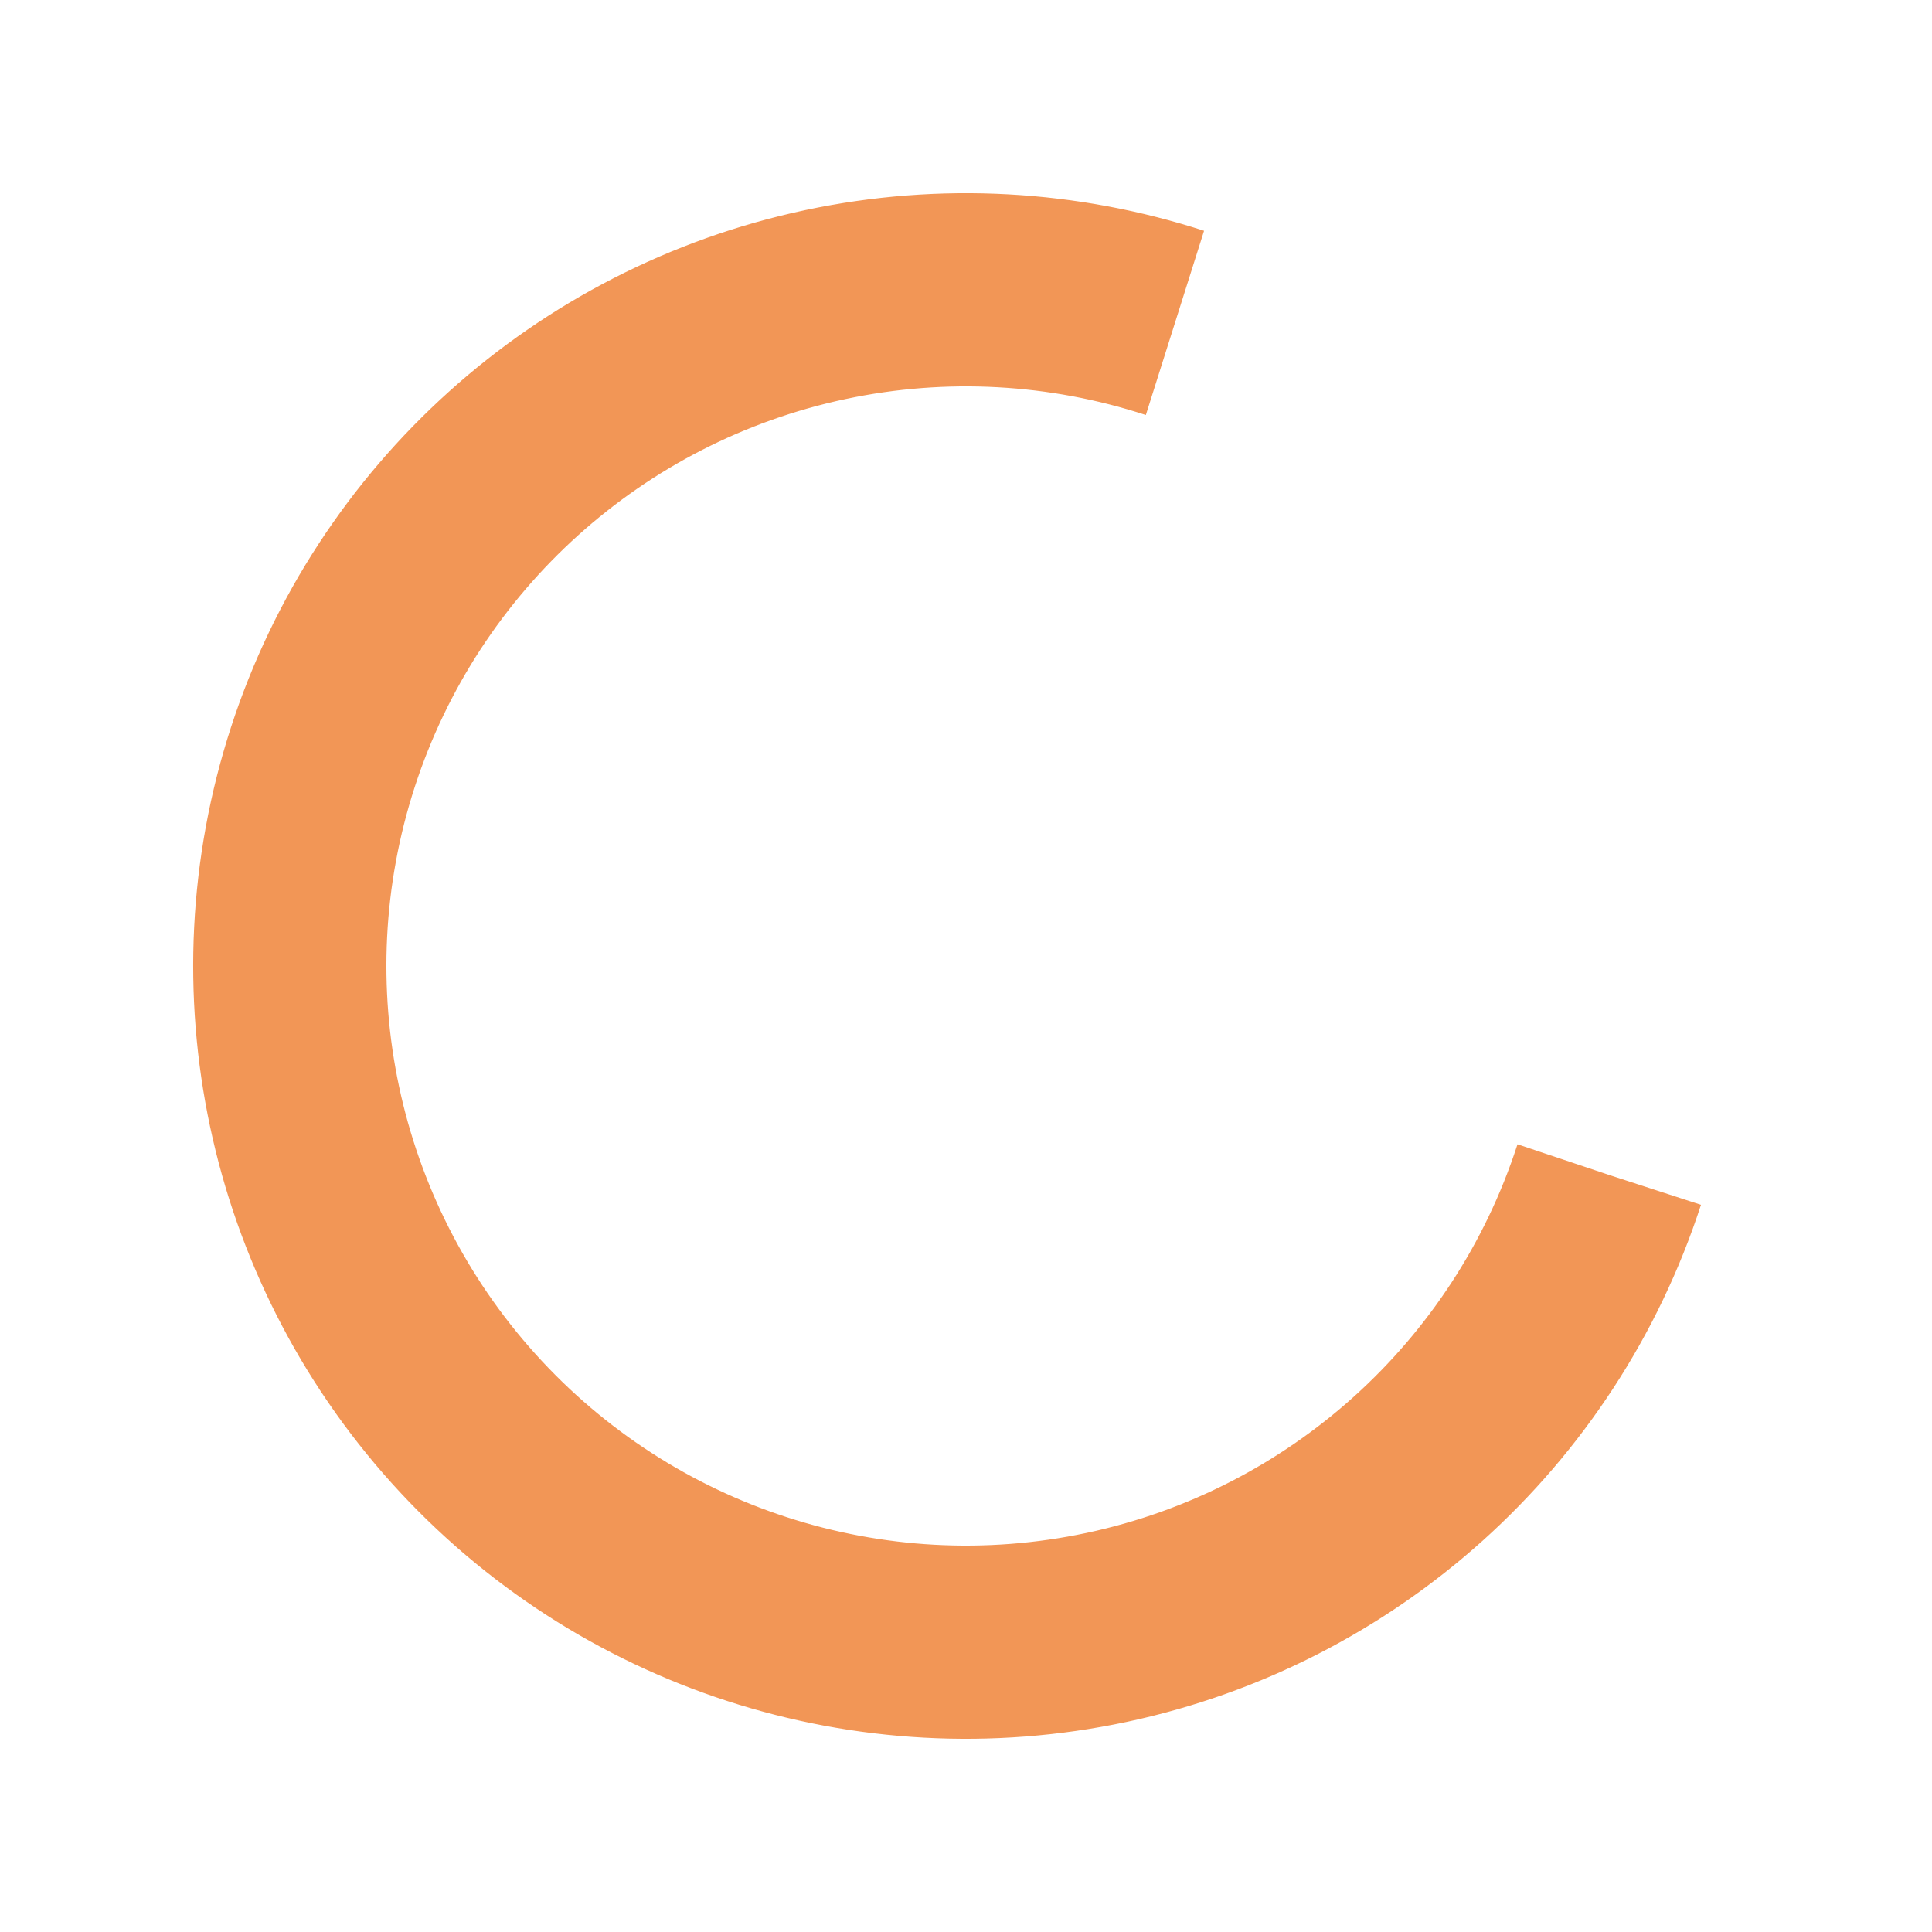 <svg  height="16px" width="16px"  xmlns="http://www.w3.org/2000/svg" viewBox="0 0 100 100" preserveAspectRatio="xMidYMid" class="lds-rolling" style="background: none;"><circle cx="50" cy="50" fill="none" ng-attr-stroke="{{config.color}}" ng-attr-stroke-width="{{config.width}}" ng-attr-r="{{config.radius}}" ng-attr-stroke-dasharray="{{config.dasharray}}" stroke="#f29656" stroke-width="10" r="35" stroke-dasharray="164.934 56.978" transform="rotate(18 50 50)"><animateTransform attributeName="transform" type="rotate" calcMode="linear" values="0 50 50;360 50 50" keyTimes="0;1" dur="1s" begin="0s" repeatCount="indefinite"></animateTransform></circle><style> .mainSVGColor { color:#054788;stroke:#054788;}.secondSVGColor {color: #F29656;stroke: #F29656;} .mainSVGFillColor {fill:#054788}.secondSVGFillColor {fill: #F29656}}</style></svg>